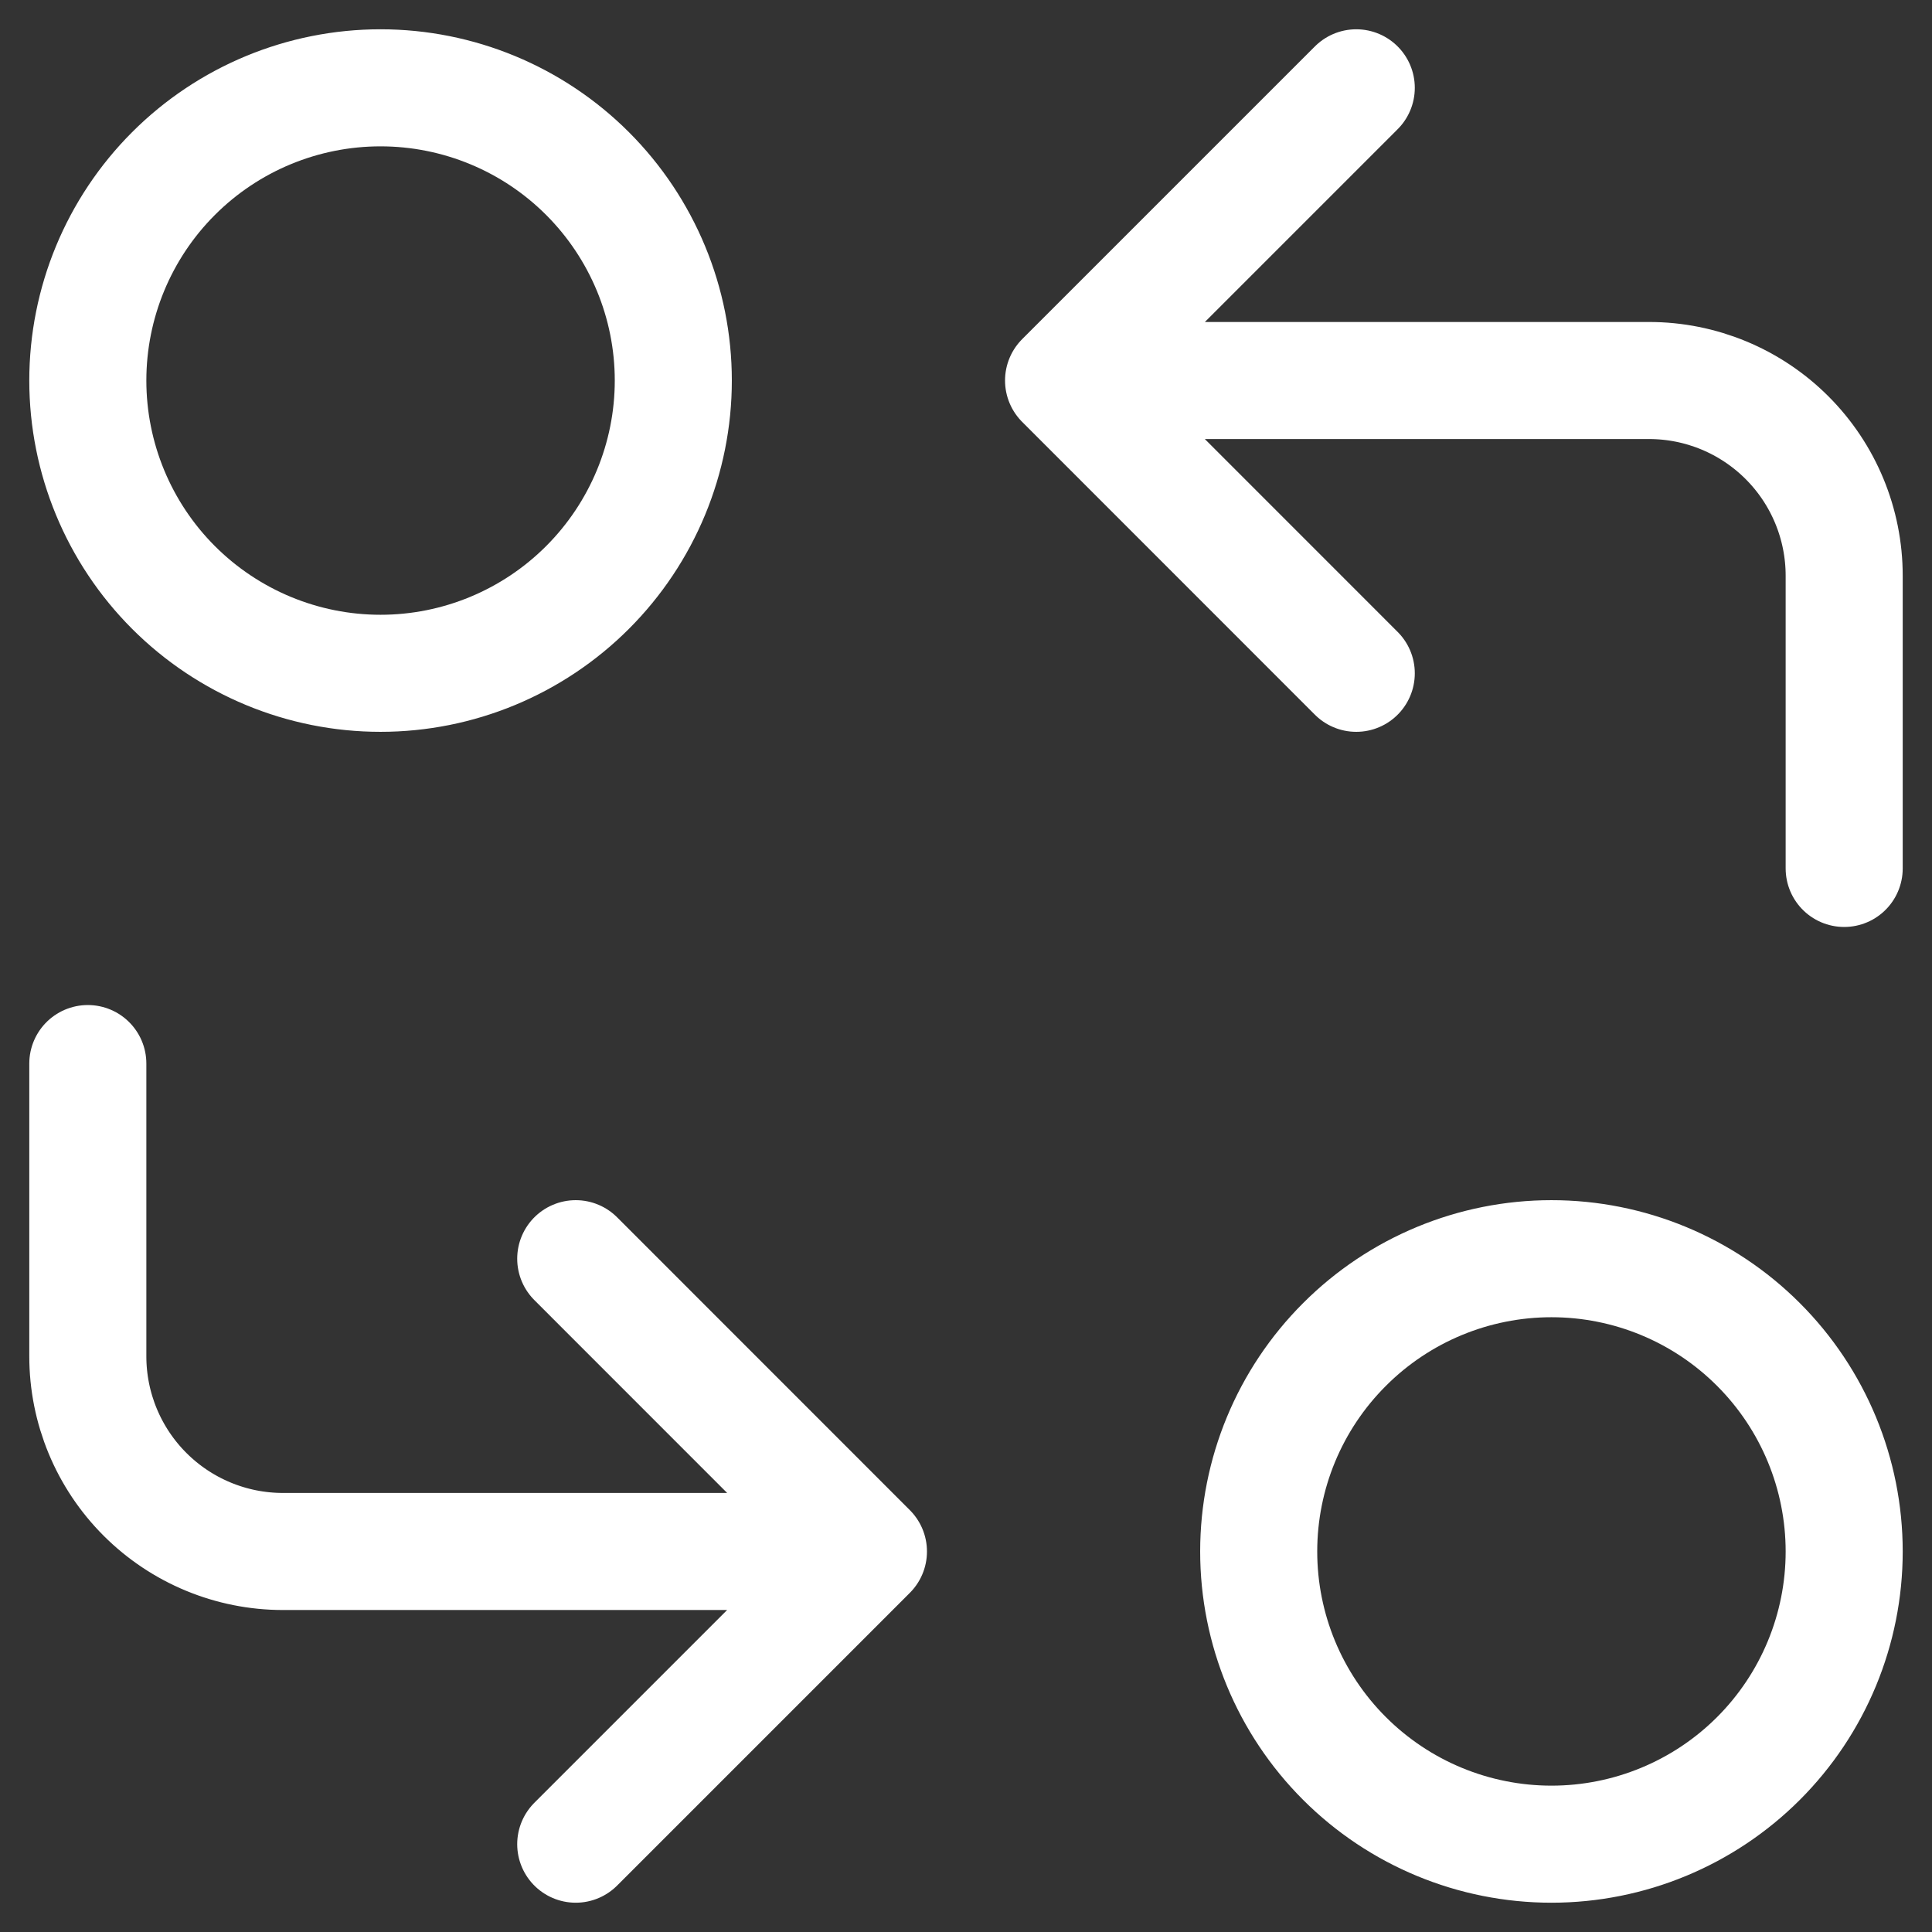 <?xml version="1.0" encoding="UTF-8"?>
<svg xmlns="http://www.w3.org/2000/svg" width="22" height="22" viewBox="0 0 22 22" fill="none">
  <rect x="0" y="0" width="22" height="22" fill="#333333" stroke="none"/>
  <path d="M21 9.889V6.556C21 5.966 20.766 5.401 20.349 4.984C19.932 4.567 19.367 4.333 18.778 4.333H12.111M12.111 4.333L15.444 7.667M12.111 4.333L15.444 1M1 12.111V15.444C1 16.034 1.234 16.599 1.651 17.016C2.068 17.433 2.633 17.667 3.222 17.667H9.889M9.889 17.667L6.556 14.333M9.889 17.667L6.556 21M1 4.333C1 5.217 1.351 6.065 1.976 6.69C2.601 7.315 3.449 7.667 4.333 7.667C5.217 7.667 6.065 7.315 6.69 6.69C7.315 6.065 7.667 5.217 7.667 4.333C7.667 3.449 7.315 2.601 6.69 1.976C6.065 1.351 5.217 1 4.333 1C3.449 1 2.601 1.351 1.976 1.976C1.351 2.601 1 3.449 1 4.333ZM14.333 17.667C14.333 18.551 14.684 19.399 15.31 20.024C15.935 20.649 16.783 21 17.667 21C18.551 21 19.399 20.649 20.024 20.024C20.649 19.399 21 18.551 21 17.667C21 16.783 20.649 15.935 20.024 15.31C19.399 14.684 18.551 14.333 17.667 14.333C16.783 14.333 15.935 14.684 15.31 15.31C14.684 15.935 14.333 16.783 14.333 17.667Z" stroke="white" stroke-width="1.333" stroke-linecap="round" stroke-linejoin="round"></path>
</svg>
